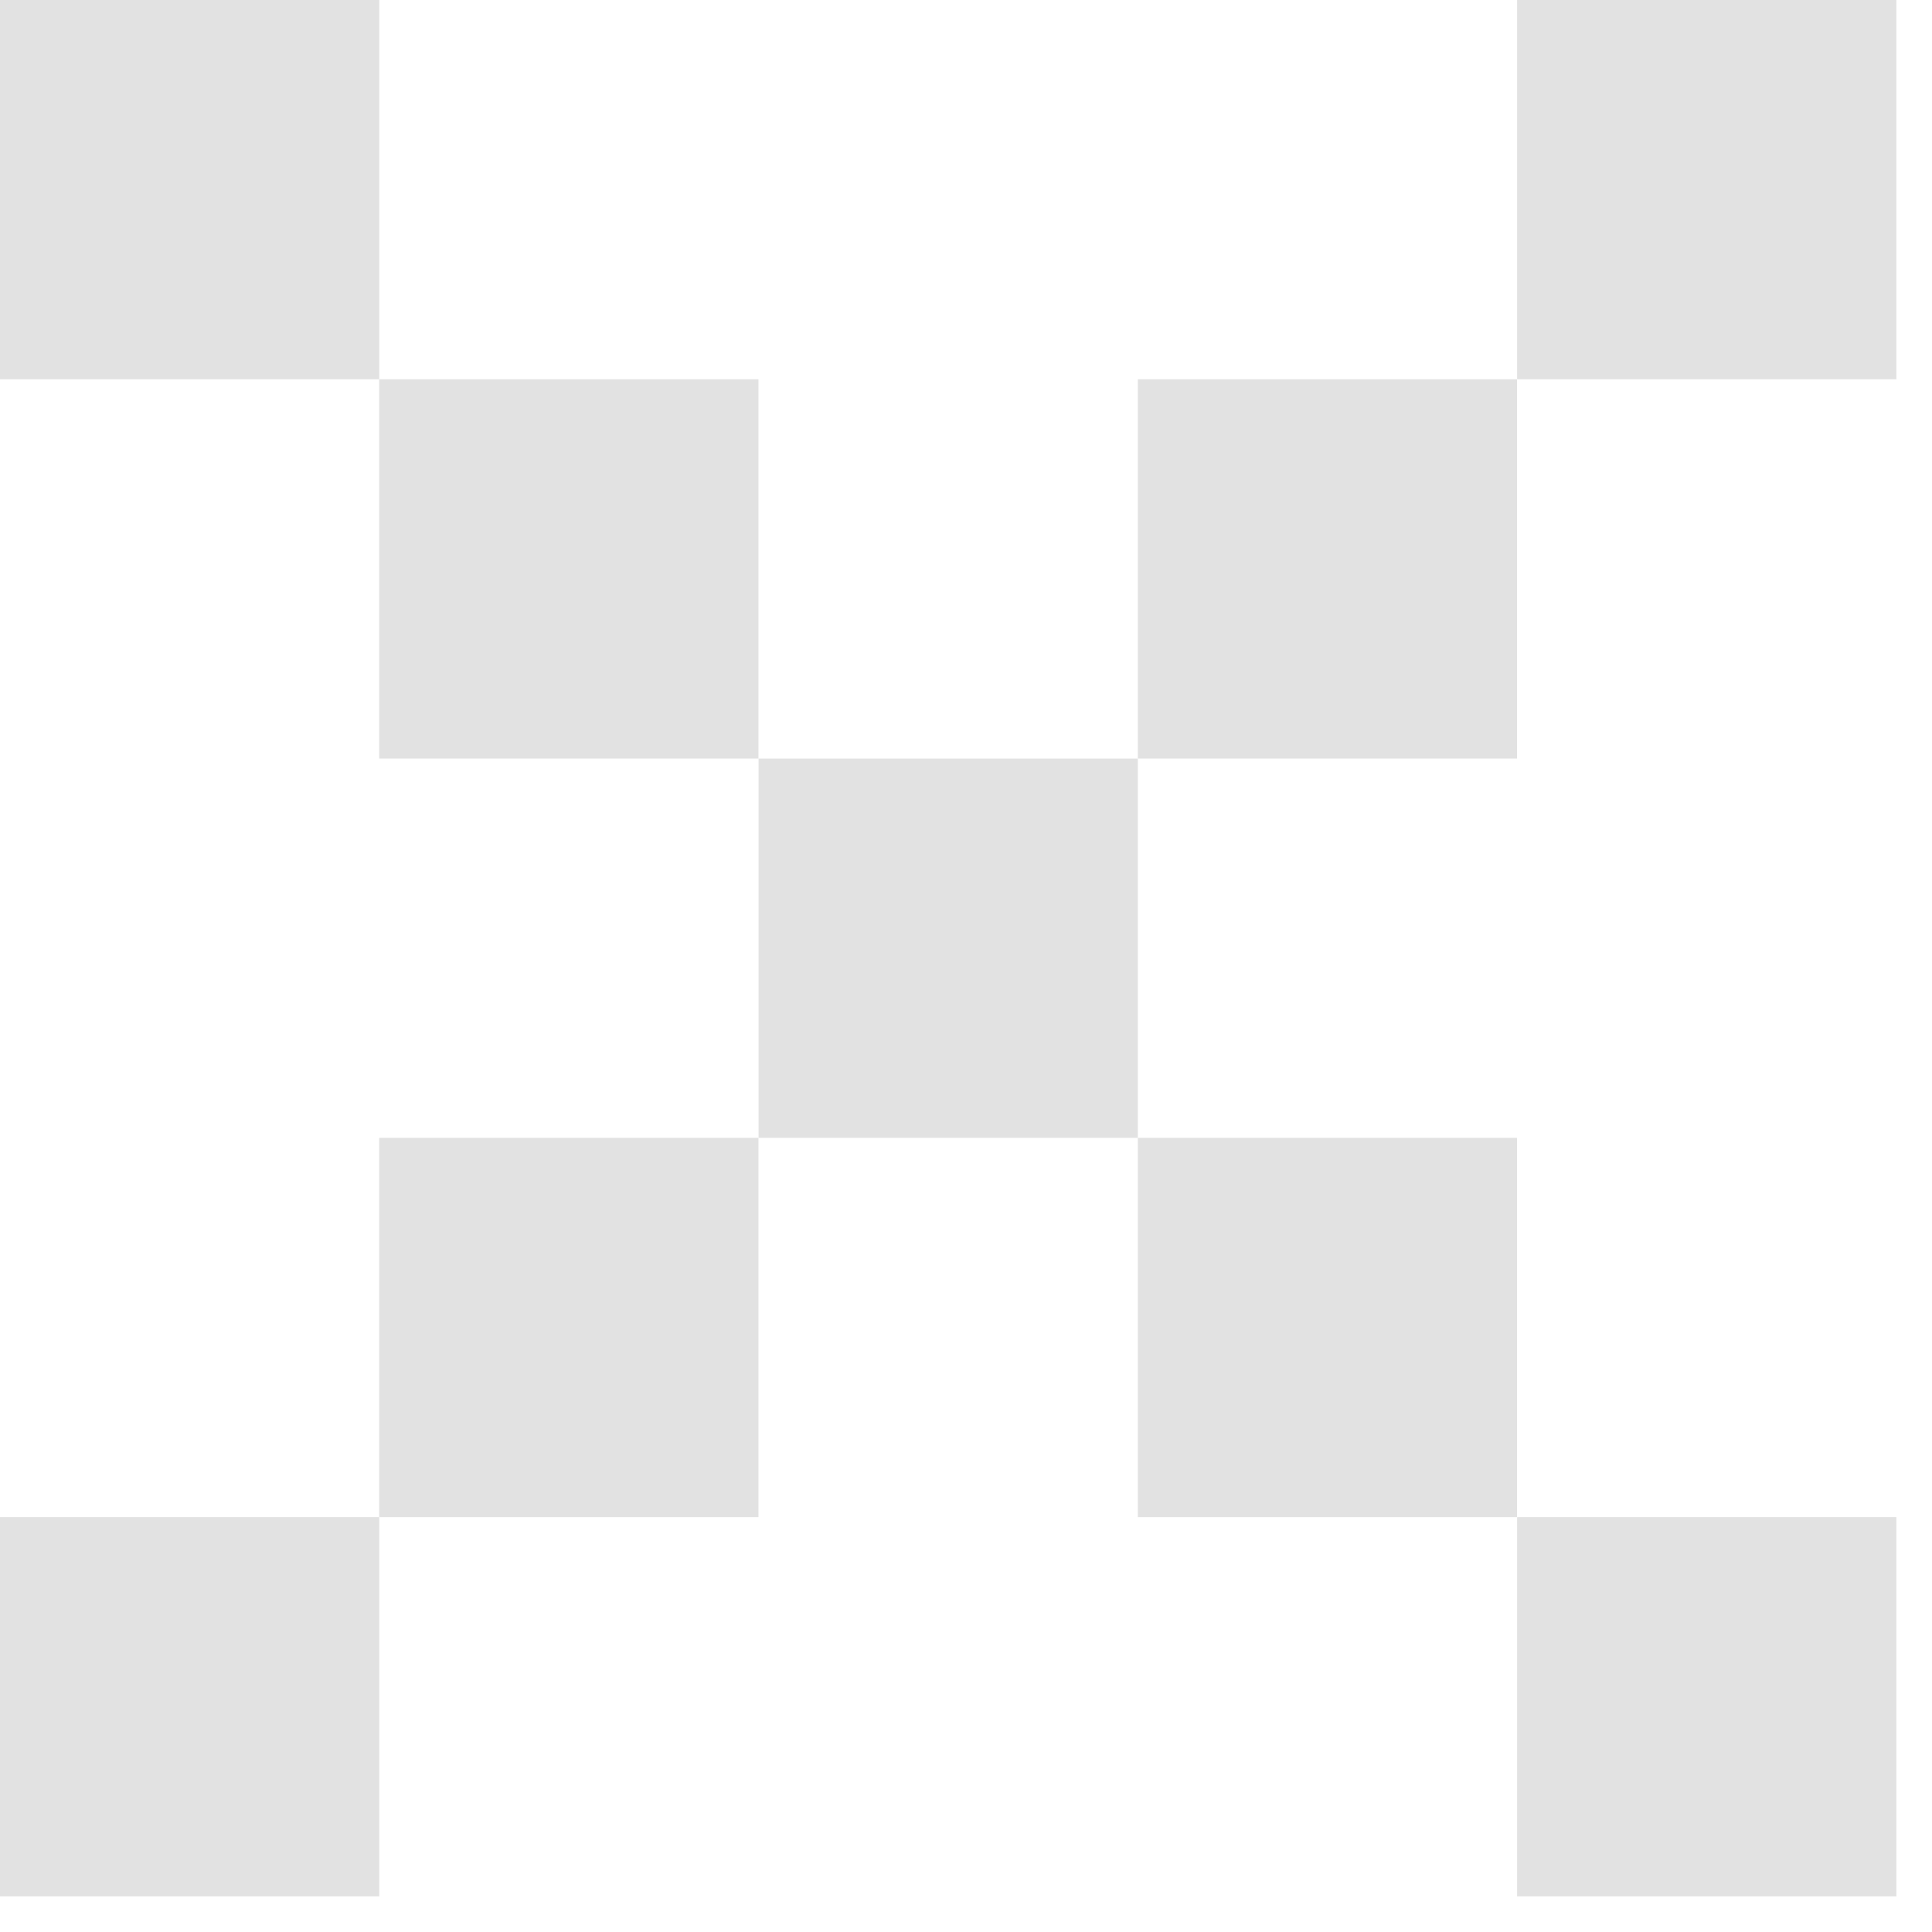 <?xml version="1.0" encoding="UTF-8"?> <svg xmlns="http://www.w3.org/2000/svg" width="19" height="19" viewBox="0 0 19 19" fill="none"> <path opacity="0.8" d="M3.73 0H0V3.73H3.73V0Z" fill="#DADADA"></path> <path opacity="0.8" d="M7.459 3.73H3.729V7.46H7.459V3.73Z" fill="#DADADA"></path> <path opacity="0.8" d="M11.19 7.46H7.46V11.19H11.19V7.46Z" fill="#DADADA"></path> <path opacity="0.8" d="M14.919 11.19H11.19V14.92H14.919V11.19Z" fill="#DADADA"></path> <path opacity="0.8" d="M18.65 14.92H14.92V18.65H18.65V14.92Z" fill="#DADADA"></path> <path opacity="0.8" d="M18.65 0H14.92V3.73H18.65V0Z" fill="#DADADA"></path> <path opacity="0.8" d="M14.919 3.73H11.19V7.46H14.919V3.73Z" fill="#DADADA"></path> <path opacity="0.8" d="M7.459 11.19H3.729V14.92H7.459V11.19Z" fill="#DADADA"></path> <path opacity="0.8" d="M3.73 14.92H0V18.65H3.73V14.92Z" fill="#DADADA"></path> </svg> 